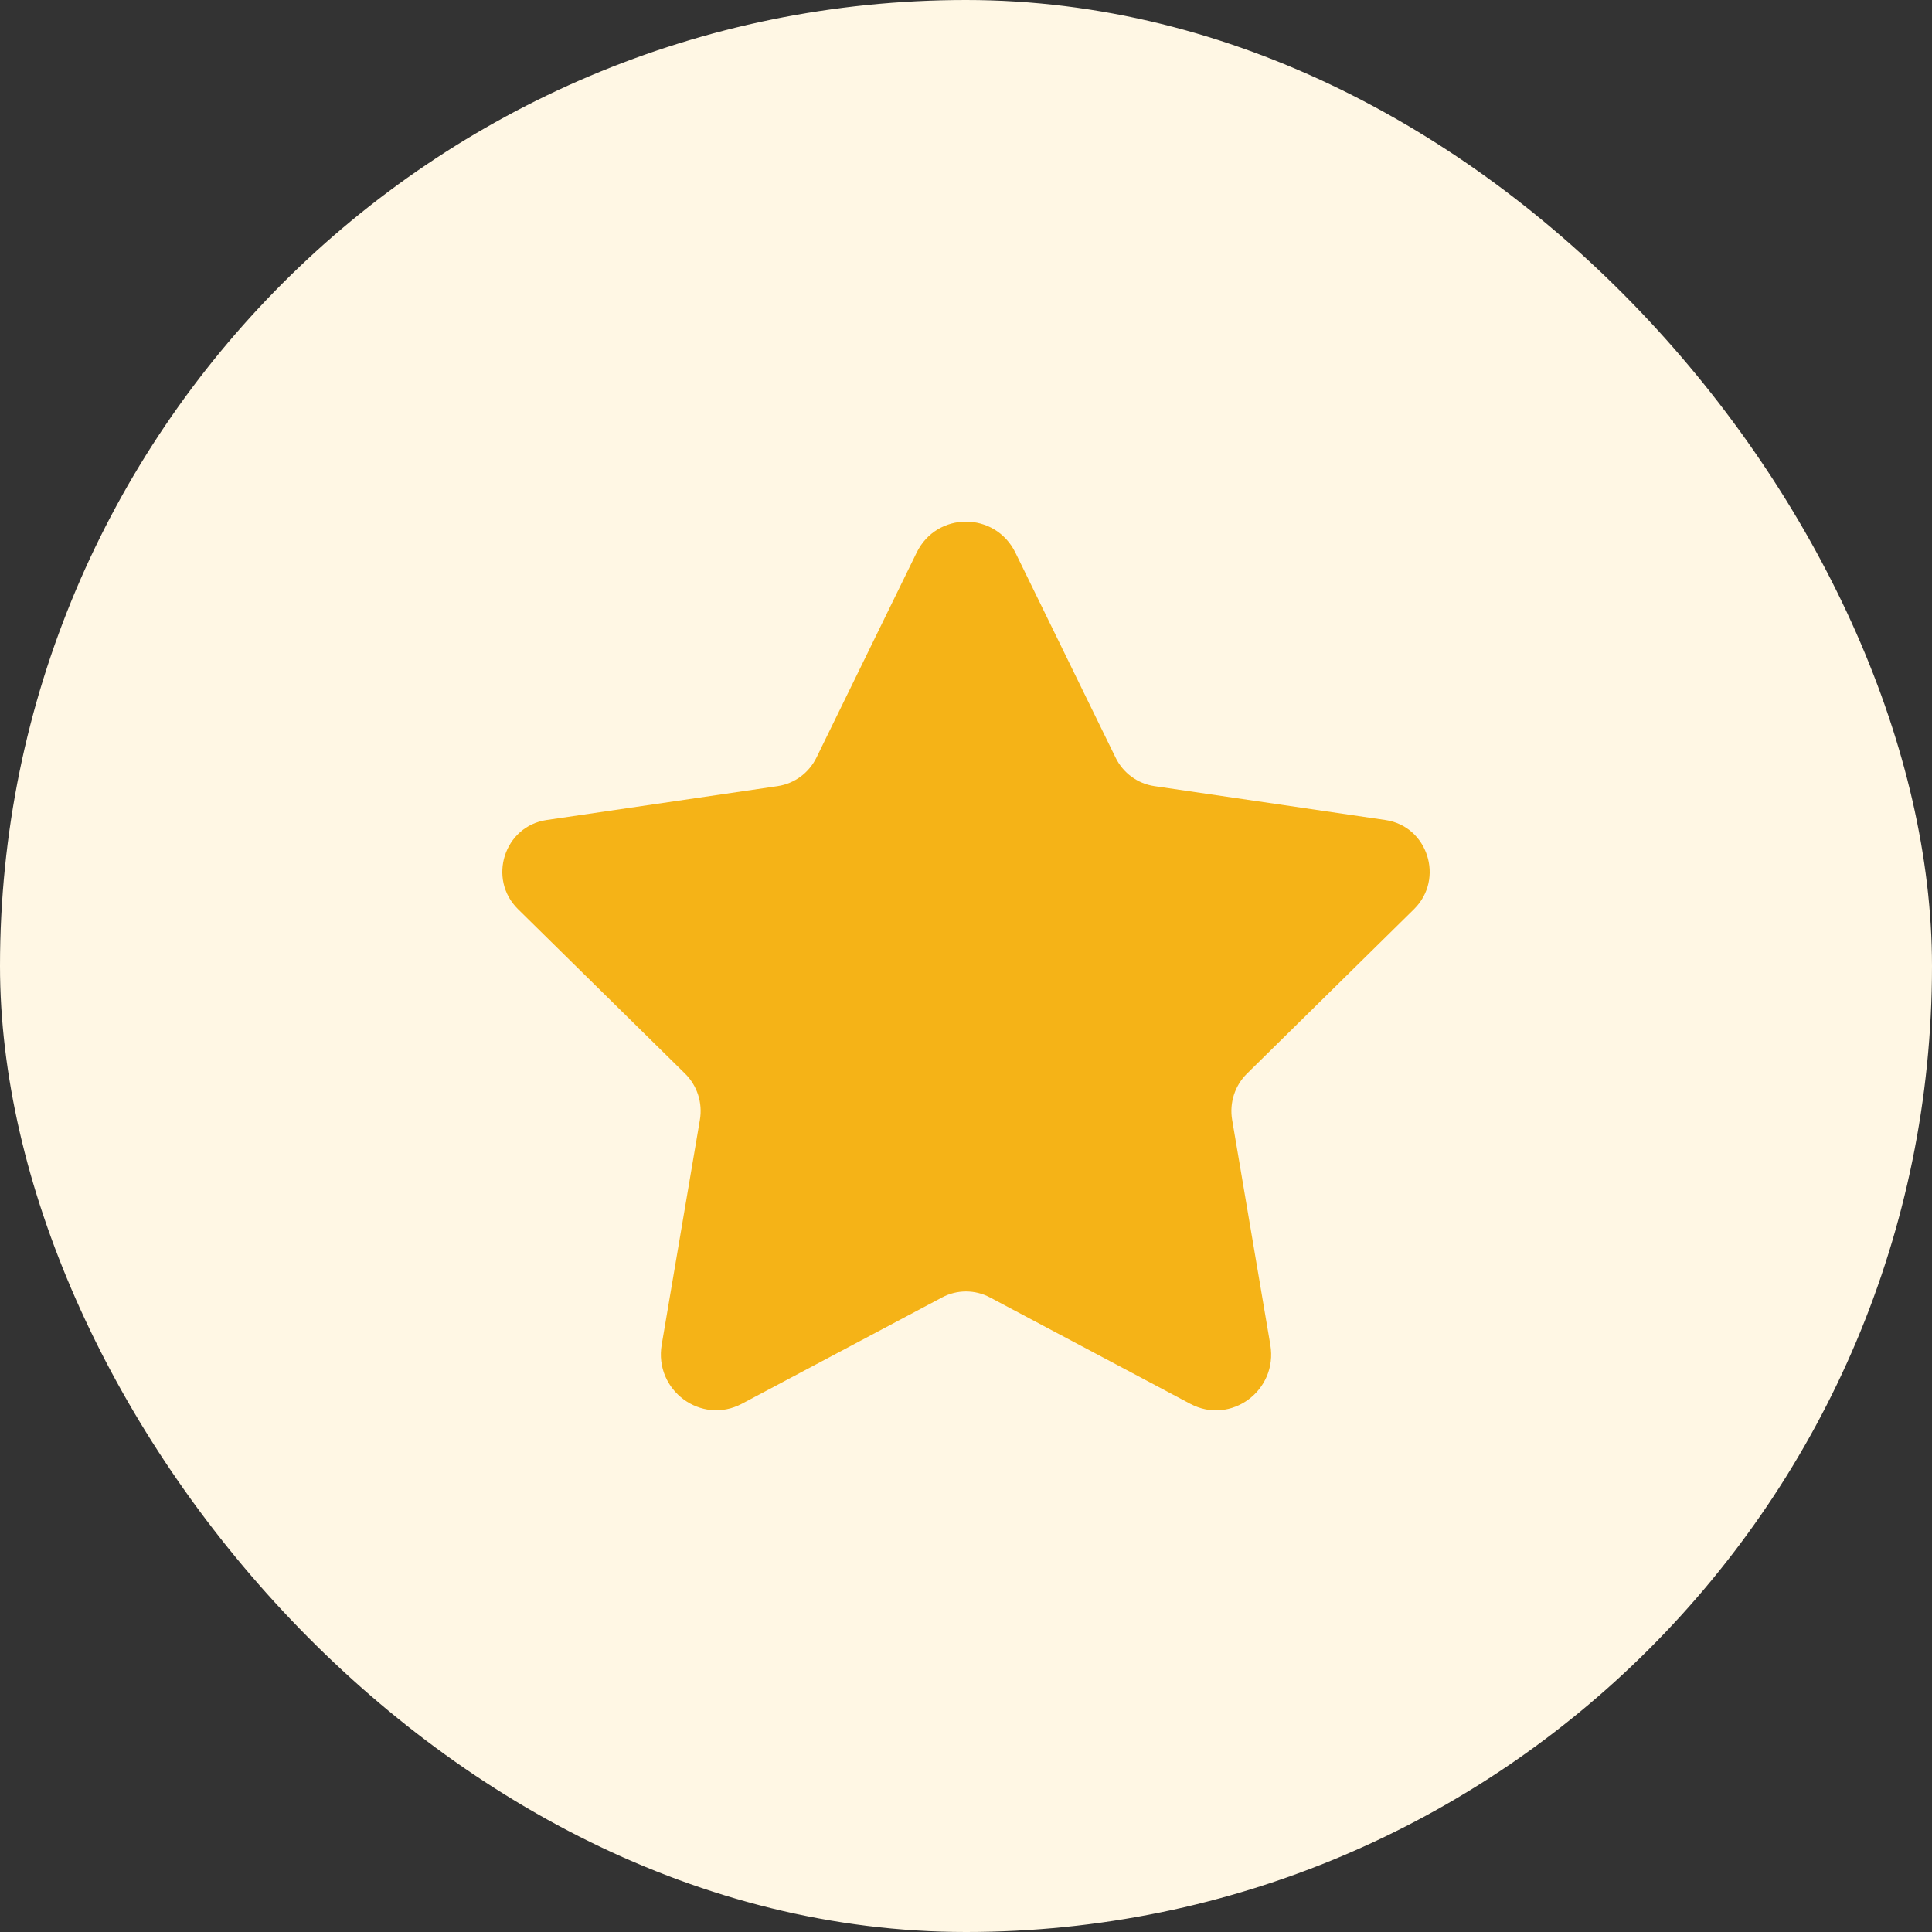 <svg width="50" height="50" viewBox="0 0 50 50" fill="none" xmlns="http://www.w3.org/2000/svg">
<rect x="0" y="0" width="50" height="50" fill="#333333" stroke="none"/>
<rect width="50" height="50" rx="25" fill="#FFF7E4"/>
<path d="M26.281 14.307L28.871 19.606C29.065 20.005 29.441 20.281 29.877 20.345L35.855 21.222C36.951 21.383 37.388 22.746 36.595 23.529L32.273 27.784C31.957 28.095 31.813 28.543 31.888 28.982L32.876 34.805C33.076 35.987 31.853 36.888 30.805 36.331L25.621 33.578C25.232 33.371 24.768 33.371 24.38 33.578L19.2 36.329C18.15 36.886 16.924 35.984 17.125 34.8L18.113 28.982C18.188 28.543 18.044 28.095 17.728 27.784L13.406 23.529C12.611 22.746 13.049 21.383 14.146 21.222L20.124 20.345C20.558 20.281 20.934 20.005 21.13 19.606L23.72 14.307C24.241 13.231 25.756 13.231 26.281 14.307Z" fill="#F5B317"/>
</svg>
